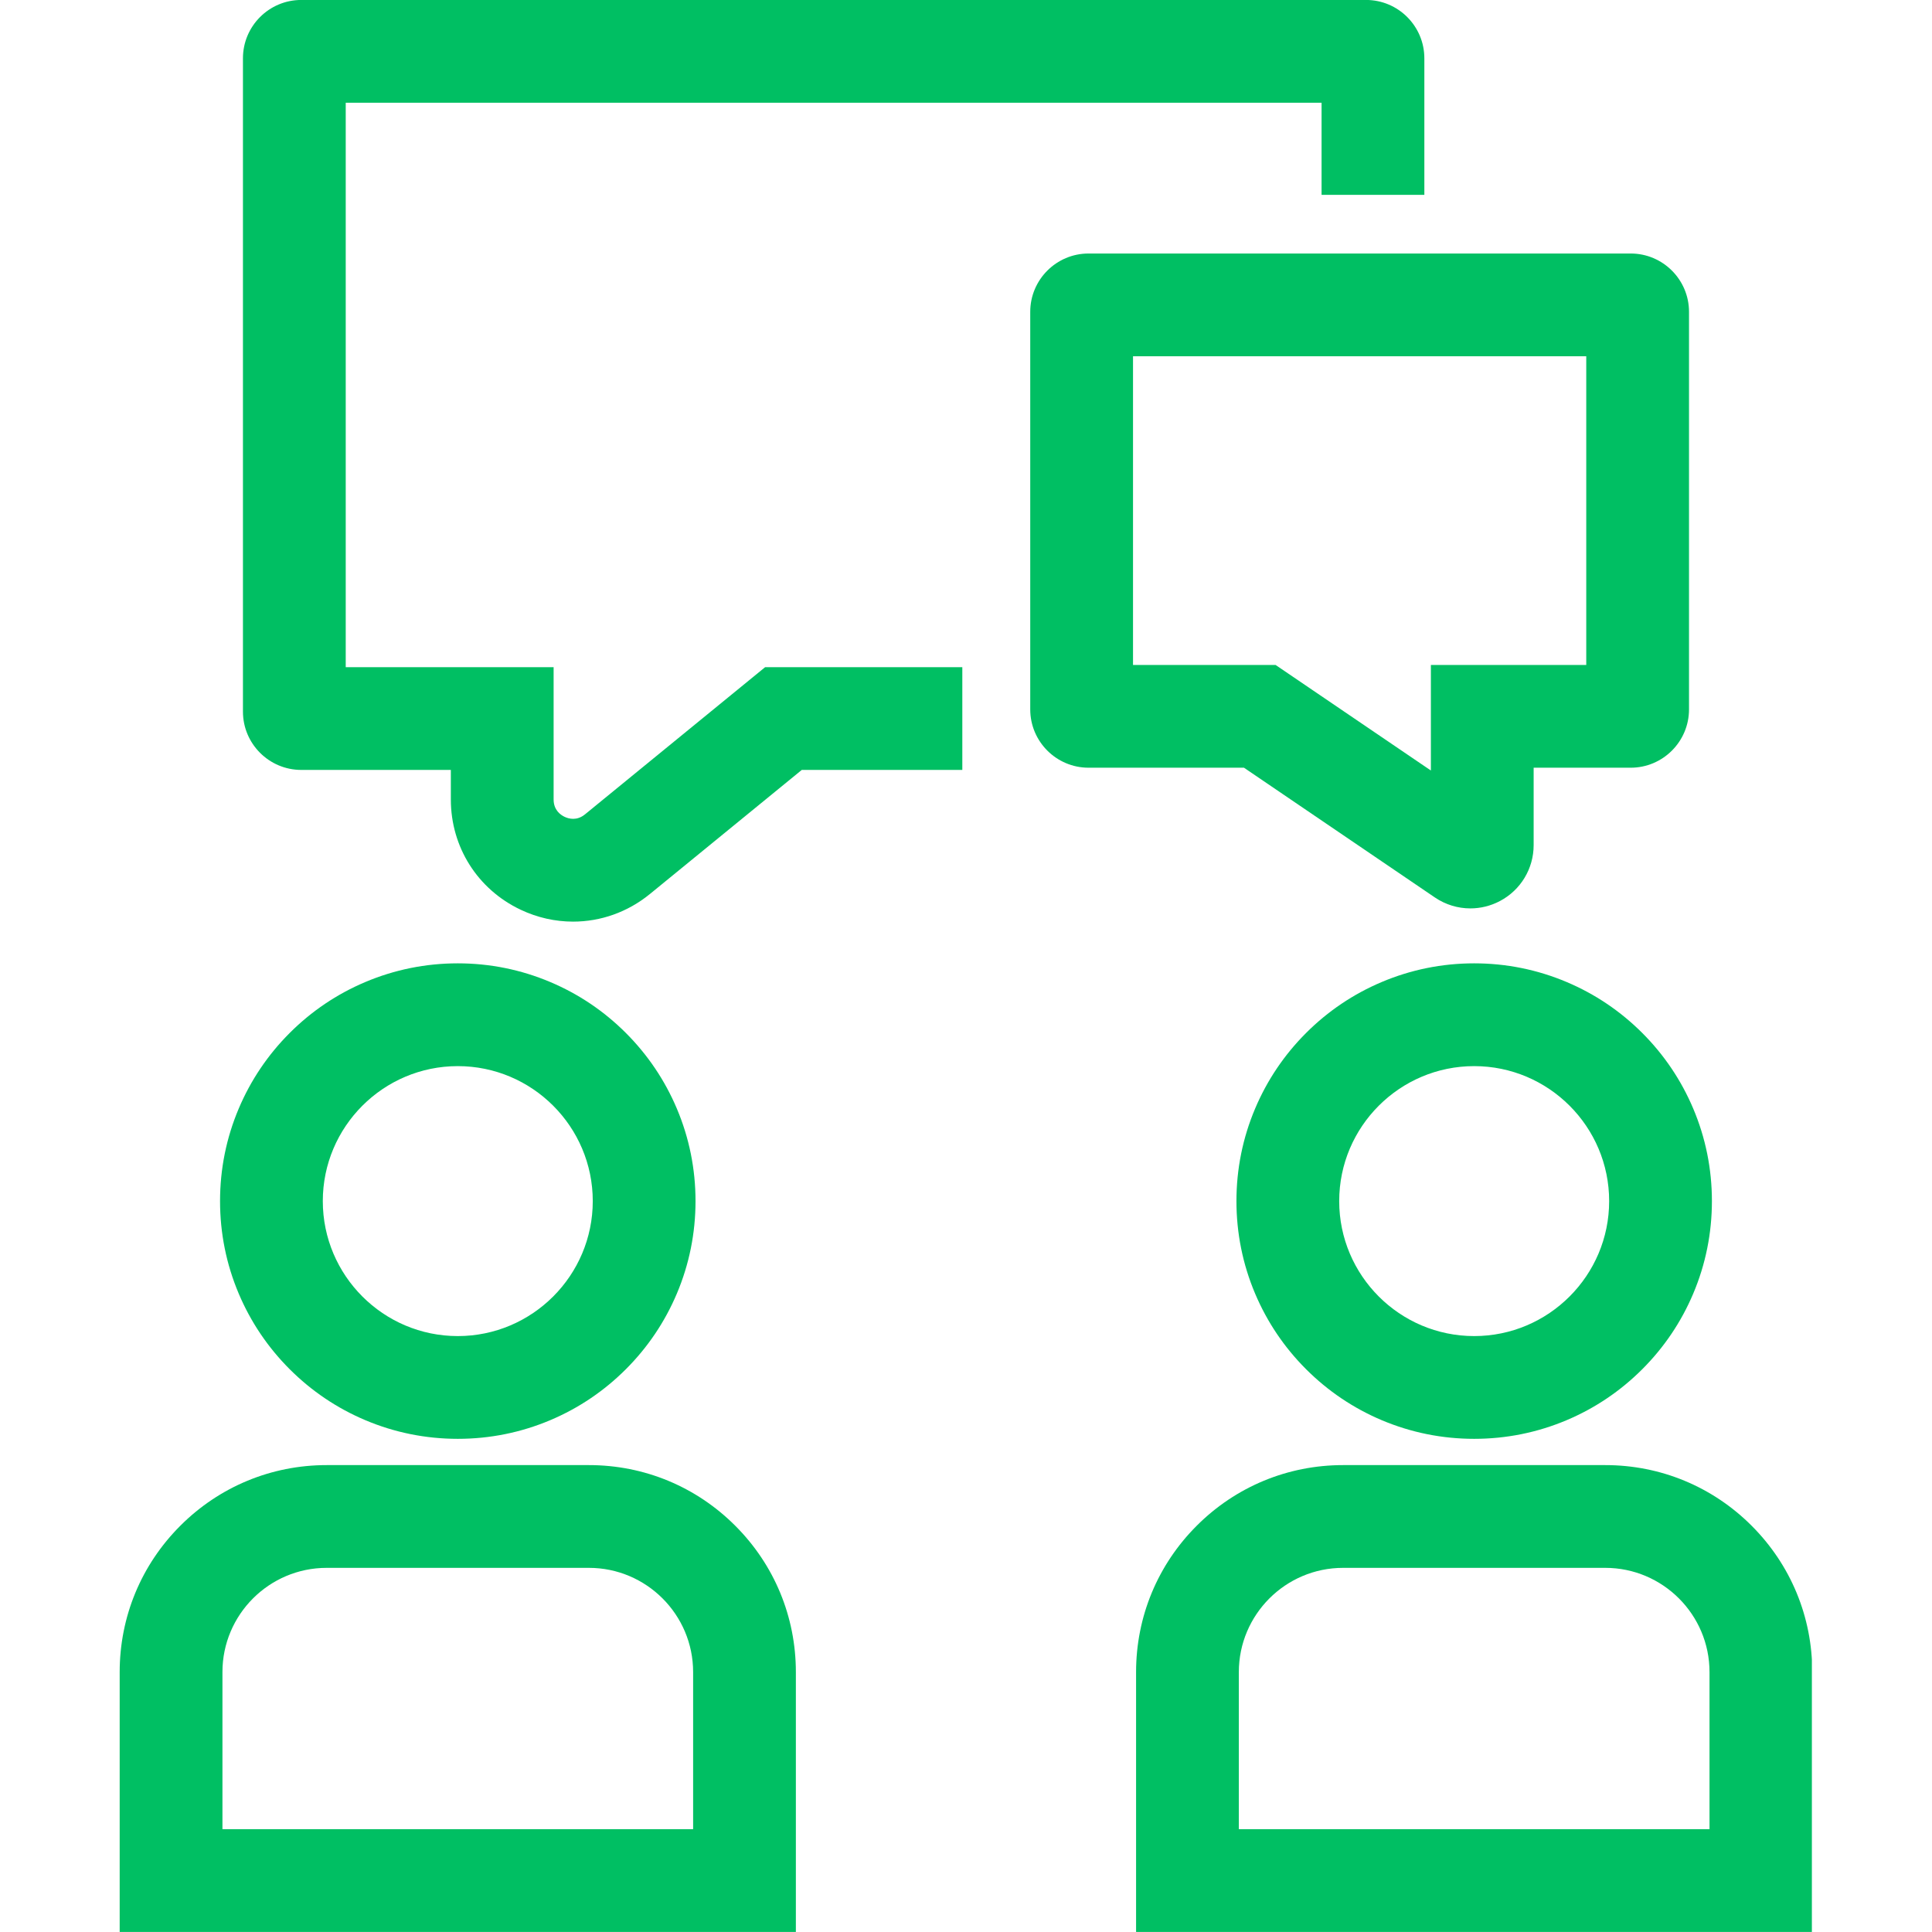 <svg xmlns="http://www.w3.org/2000/svg" xmlns:xlink="http://www.w3.org/1999/xlink" width="500" zoomAndPan="magnify" viewBox="0 0 375 375" height="500" preserveAspectRatio="xMidYMid meet" version="1.0"><defs><clipPath id="6032b3ab52"><path d="M 23.184 284 L 155 284 L 155 375 L 23.184 375 Z M 23.184 284 " clip-rule="nonzero"/></clipPath><clipPath id="cd4e049838"><path d="M 220 284 L 351.684 284 L 351.684 375 L 220 375 Z M 220 284 " clip-rule="nonzero"/></clipPath></defs><g clip-path="url(#6032b3ab52)"><path fill="#00bf63" d="M 154.48 374.992 L 23.23 374.992 L 23.23 324.551 C 23.23 313.82 27.41 303.73 35 296.145 C 42.586 288.555 52.676 284.375 63.406 284.375 L 114.305 284.375 C 125.035 284.375 135.125 288.555 142.711 296.145 C 150.301 303.73 154.477 313.82 154.477 324.551 L 154.477 374.992 Z M 43.18 355.043 L 134.535 355.043 L 134.535 324.551 C 134.535 313.395 125.457 304.32 114.305 304.32 L 63.406 304.32 C 52.25 304.32 43.176 313.395 43.176 324.551 L 43.176 355.043 Z M 43.18 355.043 " fill-opacity="1" fill-rule="nonzero"/></g><path fill="#00bf63" d="M 88.855 279.277 C 82.633 279.277 76.586 278.055 70.891 275.648 C 65.395 273.324 60.461 269.996 56.227 265.762 C 51.992 261.527 48.664 256.594 46.34 251.098 C 43.93 245.402 42.711 239.355 42.711 233.133 C 42.711 226.906 43.93 220.863 46.34 215.168 C 48.664 209.672 51.992 204.738 56.227 200.5 C 60.461 196.266 65.395 192.941 70.891 190.617 C 76.586 188.207 82.633 186.984 88.855 186.984 C 95.082 186.984 101.125 188.207 106.82 190.617 C 112.316 192.941 117.25 196.266 121.484 200.5 C 125.719 204.738 129.047 209.672 131.371 215.168 C 133.781 220.863 135 226.906 135 233.133 C 135 239.355 133.781 245.402 131.371 251.098 C 129.047 256.594 125.719 261.527 121.484 265.762 C 117.25 269.996 112.316 273.324 106.82 275.648 C 101.125 278.055 95.082 279.277 88.855 279.277 Z M 88.855 206.934 C 74.41 206.934 62.656 218.684 62.656 233.133 C 62.656 247.578 74.41 259.332 88.855 259.332 C 103.301 259.332 115.055 247.578 115.055 233.133 C 115.055 218.684 103.301 206.934 88.855 206.934 Z M 88.855 206.934 " fill-opacity="1" fill-rule="nonzero"/><g clip-path="url(#cd4e049838)"><path fill="#00bf63" d="M 351.762 374.992 L 220.512 374.992 L 220.512 324.551 C 220.512 313.82 224.691 303.73 232.281 296.145 C 239.867 288.555 249.957 284.375 260.688 284.375 L 311.586 284.375 C 322.316 284.375 332.406 288.555 339.992 296.145 C 347.578 303.73 351.758 313.82 351.758 324.551 L 351.758 374.992 Z M 240.461 355.043 L 331.816 355.043 L 331.816 324.551 C 331.816 313.395 322.738 304.32 311.586 304.32 L 260.688 304.32 C 249.531 304.32 240.457 313.395 240.457 324.551 L 240.457 355.043 Z M 240.461 355.043 " fill-opacity="1" fill-rule="nonzero"/></g><path fill="#00bf63" d="M 286.137 279.277 C 279.914 279.277 273.867 278.055 268.172 275.648 C 262.676 273.324 257.742 269.996 253.508 265.762 C 249.273 261.527 245.945 256.594 243.621 251.098 C 241.211 245.402 239.992 239.355 239.992 233.133 C 239.992 226.906 241.211 220.863 243.621 215.168 C 245.945 209.672 249.273 204.738 253.508 200.5 C 257.742 196.266 262.676 192.941 268.172 190.617 C 273.867 188.207 279.914 186.984 286.137 186.984 C 292.363 186.984 298.406 188.207 304.102 190.617 C 309.598 192.941 314.531 196.266 318.766 200.5 C 323 204.738 326.328 209.672 328.652 215.168 C 331.062 220.863 332.281 226.906 332.281 233.133 C 332.281 239.355 331.062 245.402 328.652 251.098 C 326.328 256.594 323 261.527 318.766 265.762 C 314.531 269.996 309.598 273.324 304.102 275.648 C 298.406 278.055 292.363 279.277 286.137 279.277 Z M 286.137 206.934 C 271.691 206.934 259.938 218.684 259.938 233.133 C 259.938 247.578 271.691 259.332 286.137 259.332 C 300.582 259.332 312.336 247.578 312.336 233.133 C 312.336 218.684 300.582 206.934 286.137 206.934 Z M 286.137 206.934 " fill-opacity="1" fill-rule="nonzero"/><path fill="#00bf63" d="M 285.398 176.32 C 282.984 176.32 280.578 175.605 278.5 174.191 L 241.453 149.012 L 211.289 149.012 C 205.047 149.012 199.969 143.934 199.969 137.695 L 199.969 60.523 C 199.969 54.285 205.047 49.207 211.289 49.207 L 316.52 49.207 C 322.758 49.207 327.836 54.285 327.836 60.523 L 327.836 137.695 C 327.836 143.934 322.758 149.012 316.52 149.012 L 297.68 149.012 L 297.68 164.035 C 297.68 168.598 295.176 172.754 291.145 174.887 C 289.336 175.844 287.363 176.32 285.398 176.32 Z M 219.918 129.066 L 247.586 129.066 L 277.734 149.555 L 277.734 129.066 L 307.891 129.066 L 307.891 69.152 L 219.918 69.152 Z M 219.918 129.066 " fill-opacity="1" fill-rule="nonzero"/><path fill="#00bf63" d="M 111.234 178.887 C 107.789 178.887 104.316 178.125 101.039 176.57 C 92.691 172.609 87.508 164.414 87.508 155.18 L 87.508 149.441 L 58.477 149.441 C 52.234 149.441 47.156 144.367 47.156 138.125 L 47.156 11.312 C 47.156 5.07 52.23 -0.008 58.473 -0.008 L 265.145 -0.008 C 271.387 -0.008 276.465 5.07 276.465 11.312 L 276.465 37.82 L 256.516 37.82 L 256.516 19.941 L 67.105 19.941 L 67.105 129.496 L 107.457 129.496 L 107.457 155.18 C 107.457 157.23 108.793 158.172 109.59 158.547 C 110.387 158.926 111.957 159.363 113.547 158.066 L 148.512 129.496 L 186.785 129.496 L 186.785 149.441 L 155.625 149.441 L 126.164 173.512 C 121.82 177.062 116.566 178.887 111.238 178.887 Z M 111.234 178.887 " fill-opacity="1" fill-rule="nonzero"/></svg>